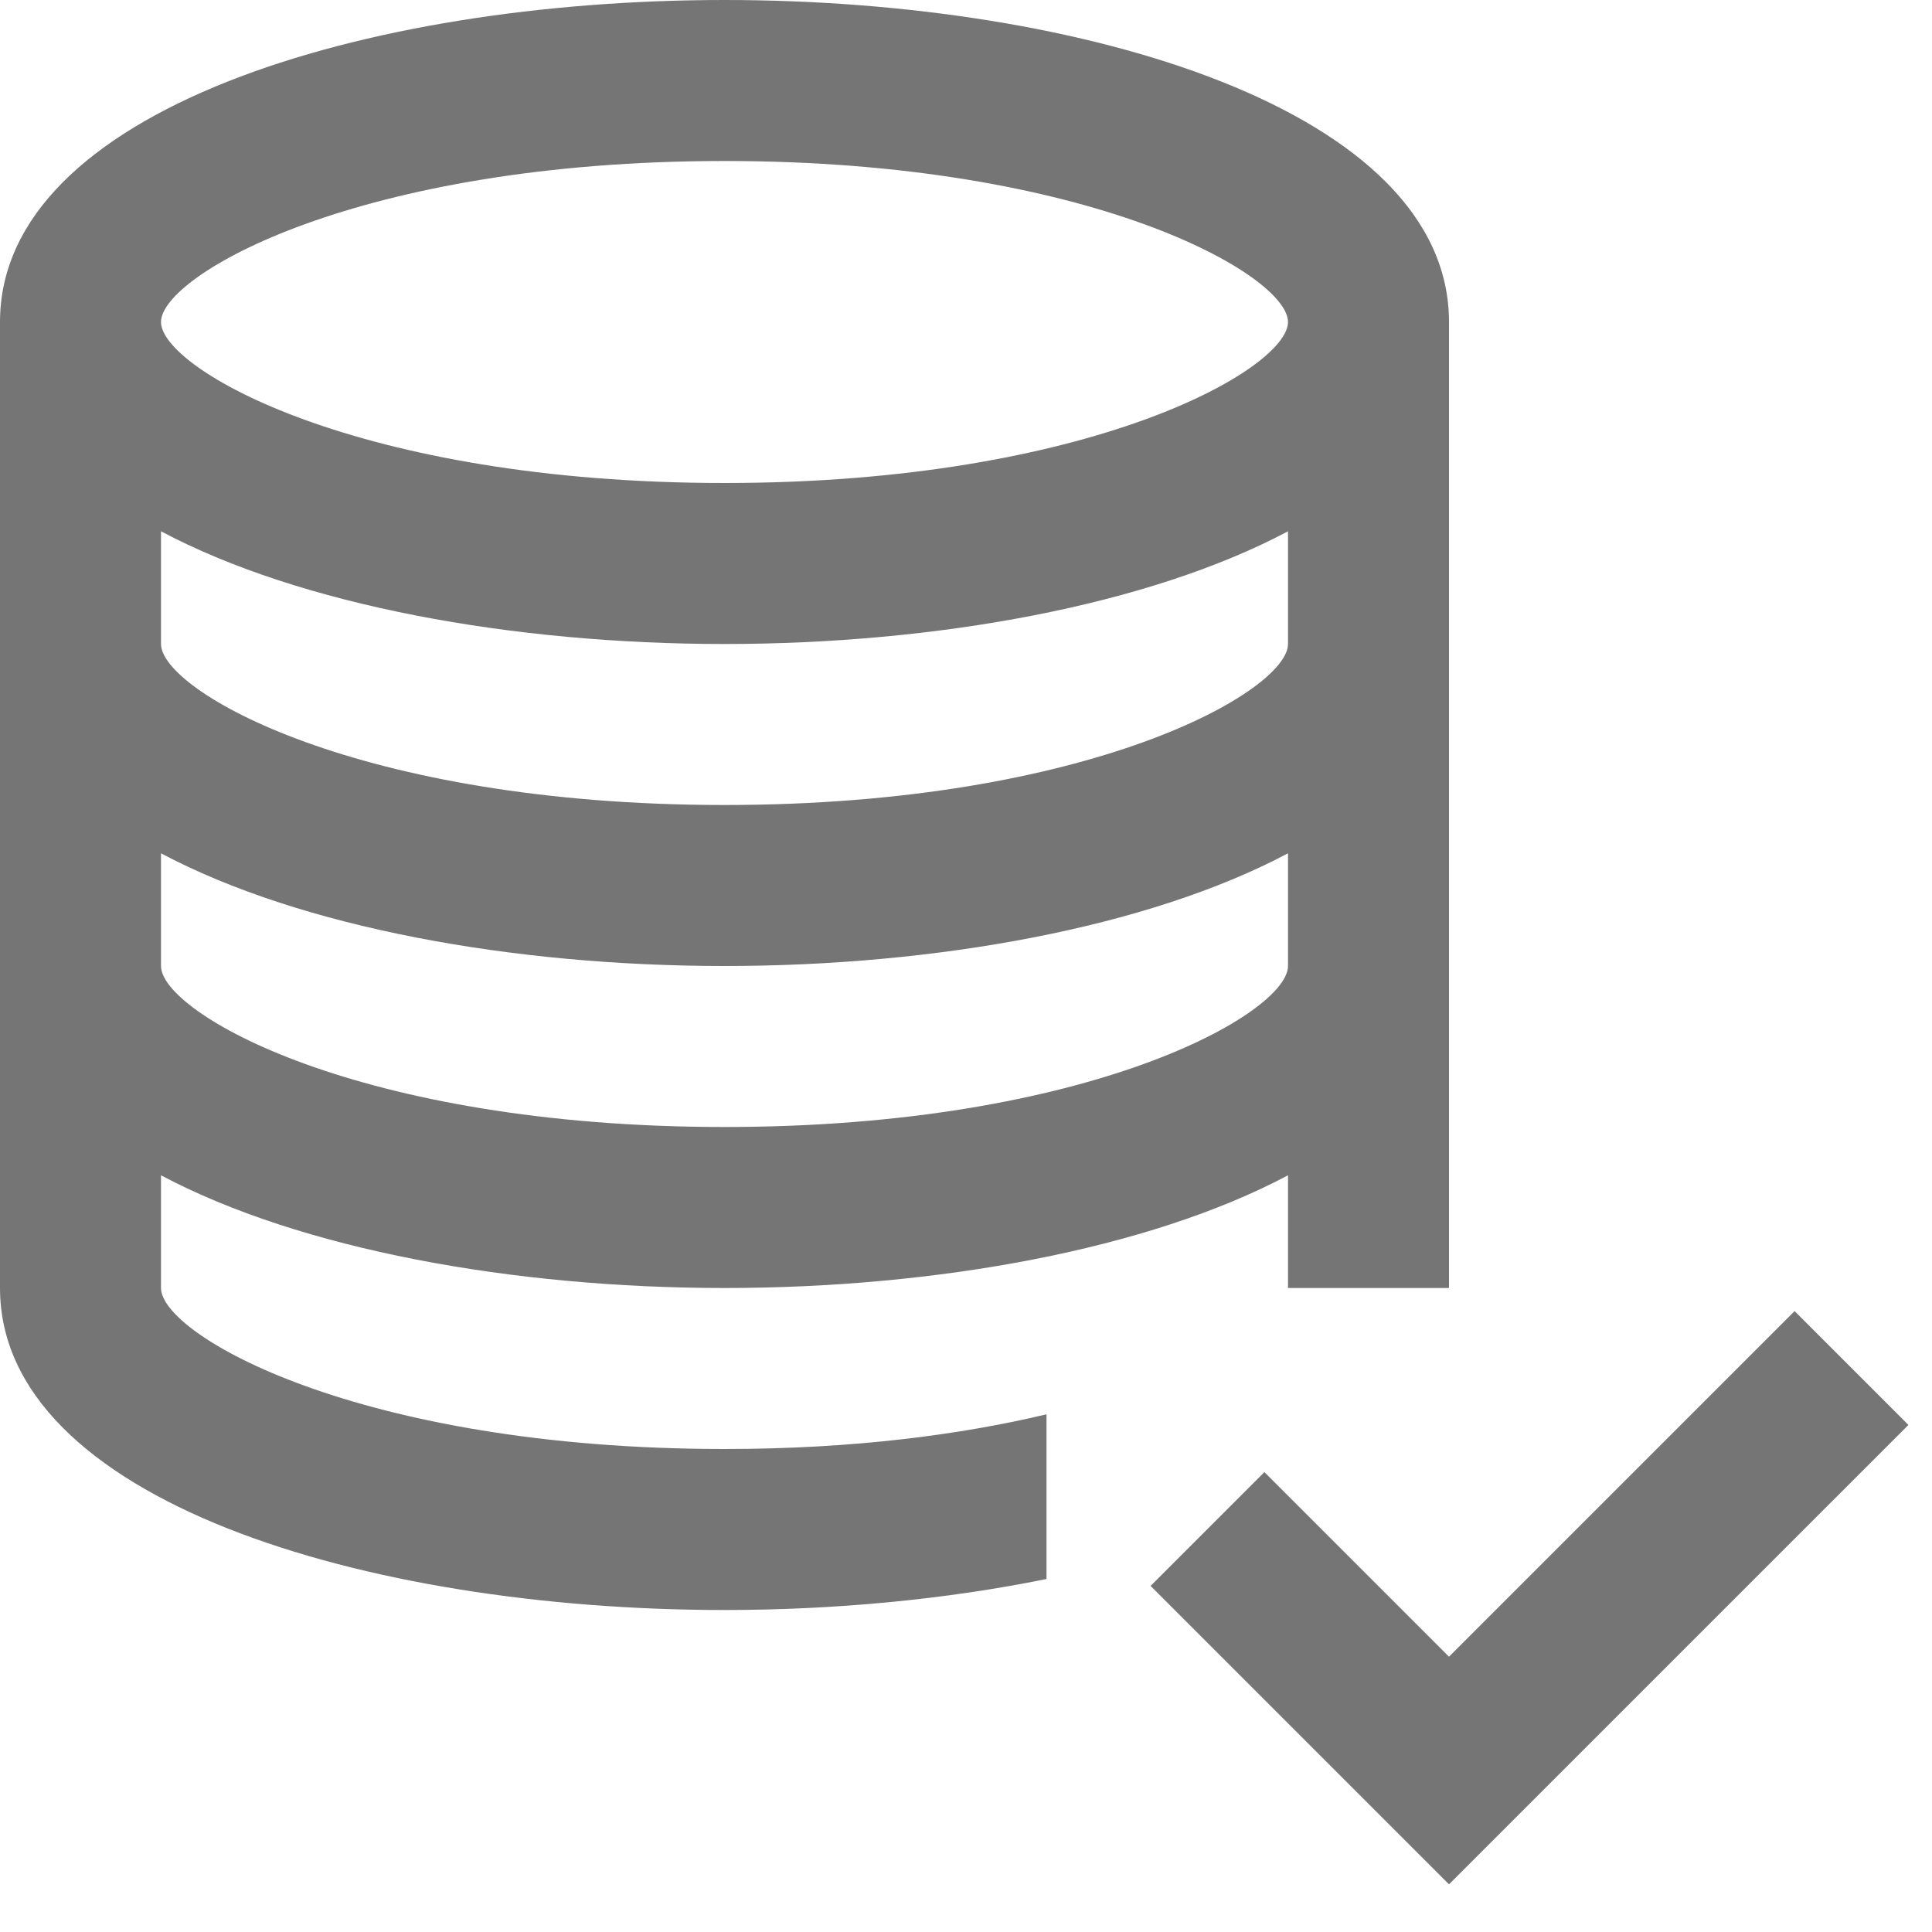 <?xml version="1.0" encoding="utf-8"?>
<!-- Generator: Adobe Illustrator 16.0.0, SVG Export Plug-In . SVG Version: 6.00 Build 0)  -->
<!DOCTYPE svg PUBLIC "-//W3C//DTD SVG 1.1//EN" "http://www.w3.org/Graphics/SVG/1.1/DTD/svg11.dtd">
<svg version="1.1" xmlns="http://www.w3.org/2000/svg" xmlns:xlink="http://www.w3.org/1999/xlink" x="0px" y="0px" width="24px"
	 height="24px" viewBox="0 0 24 24" enable-background="new 0 0 24 24" xml:space="preserve">
<g id="Frames-24px">
	<rect fill="none" width="24" height="24"/>
</g>
<g id="Solid">
	<g>
		<path fill="#757575" d="M13,17.569C11.934,17.823,10.6,18,9,18c-4.547,0-7-1.418-7-2v-1.4C3.736,15.522,6.374,16,9,16
			s5.264-0.478,7-1.4V16h2V4c0-2.626-4.527-4-9-4S0,1.374,0,4v12c0,2.626,4.527,4,9,4c1.373,0,2.75-0.131,4-0.385V17.569z M9,2
			c4.547,0,7,1.419,7,2c0,0.582-2.453,2-7,2S2,4.582,2,4C2,3.419,4.453,2,9,2z M2,6.6C3.736,7.522,6.374,8,9,8s5.264-0.478,7-1.4V8
			c0,0.582-2.453,2-7,2S2,8.582,2,8V6.6z M2,10.6C3.736,11.522,6.374,12,9,12s5.264-0.478,7-1.4V12c0,0.582-2.453,2-7,2
			s-7-1.418-7-2V10.6z"/>
		<g>
			<g>
				<polygon fill="#757575" points="18,23.408 14.293,19.701 15.707,18.287 18,20.58 22.293,16.287 23.707,17.701 				"/>
			</g>
		</g>
	</g>
</g>
</svg>
